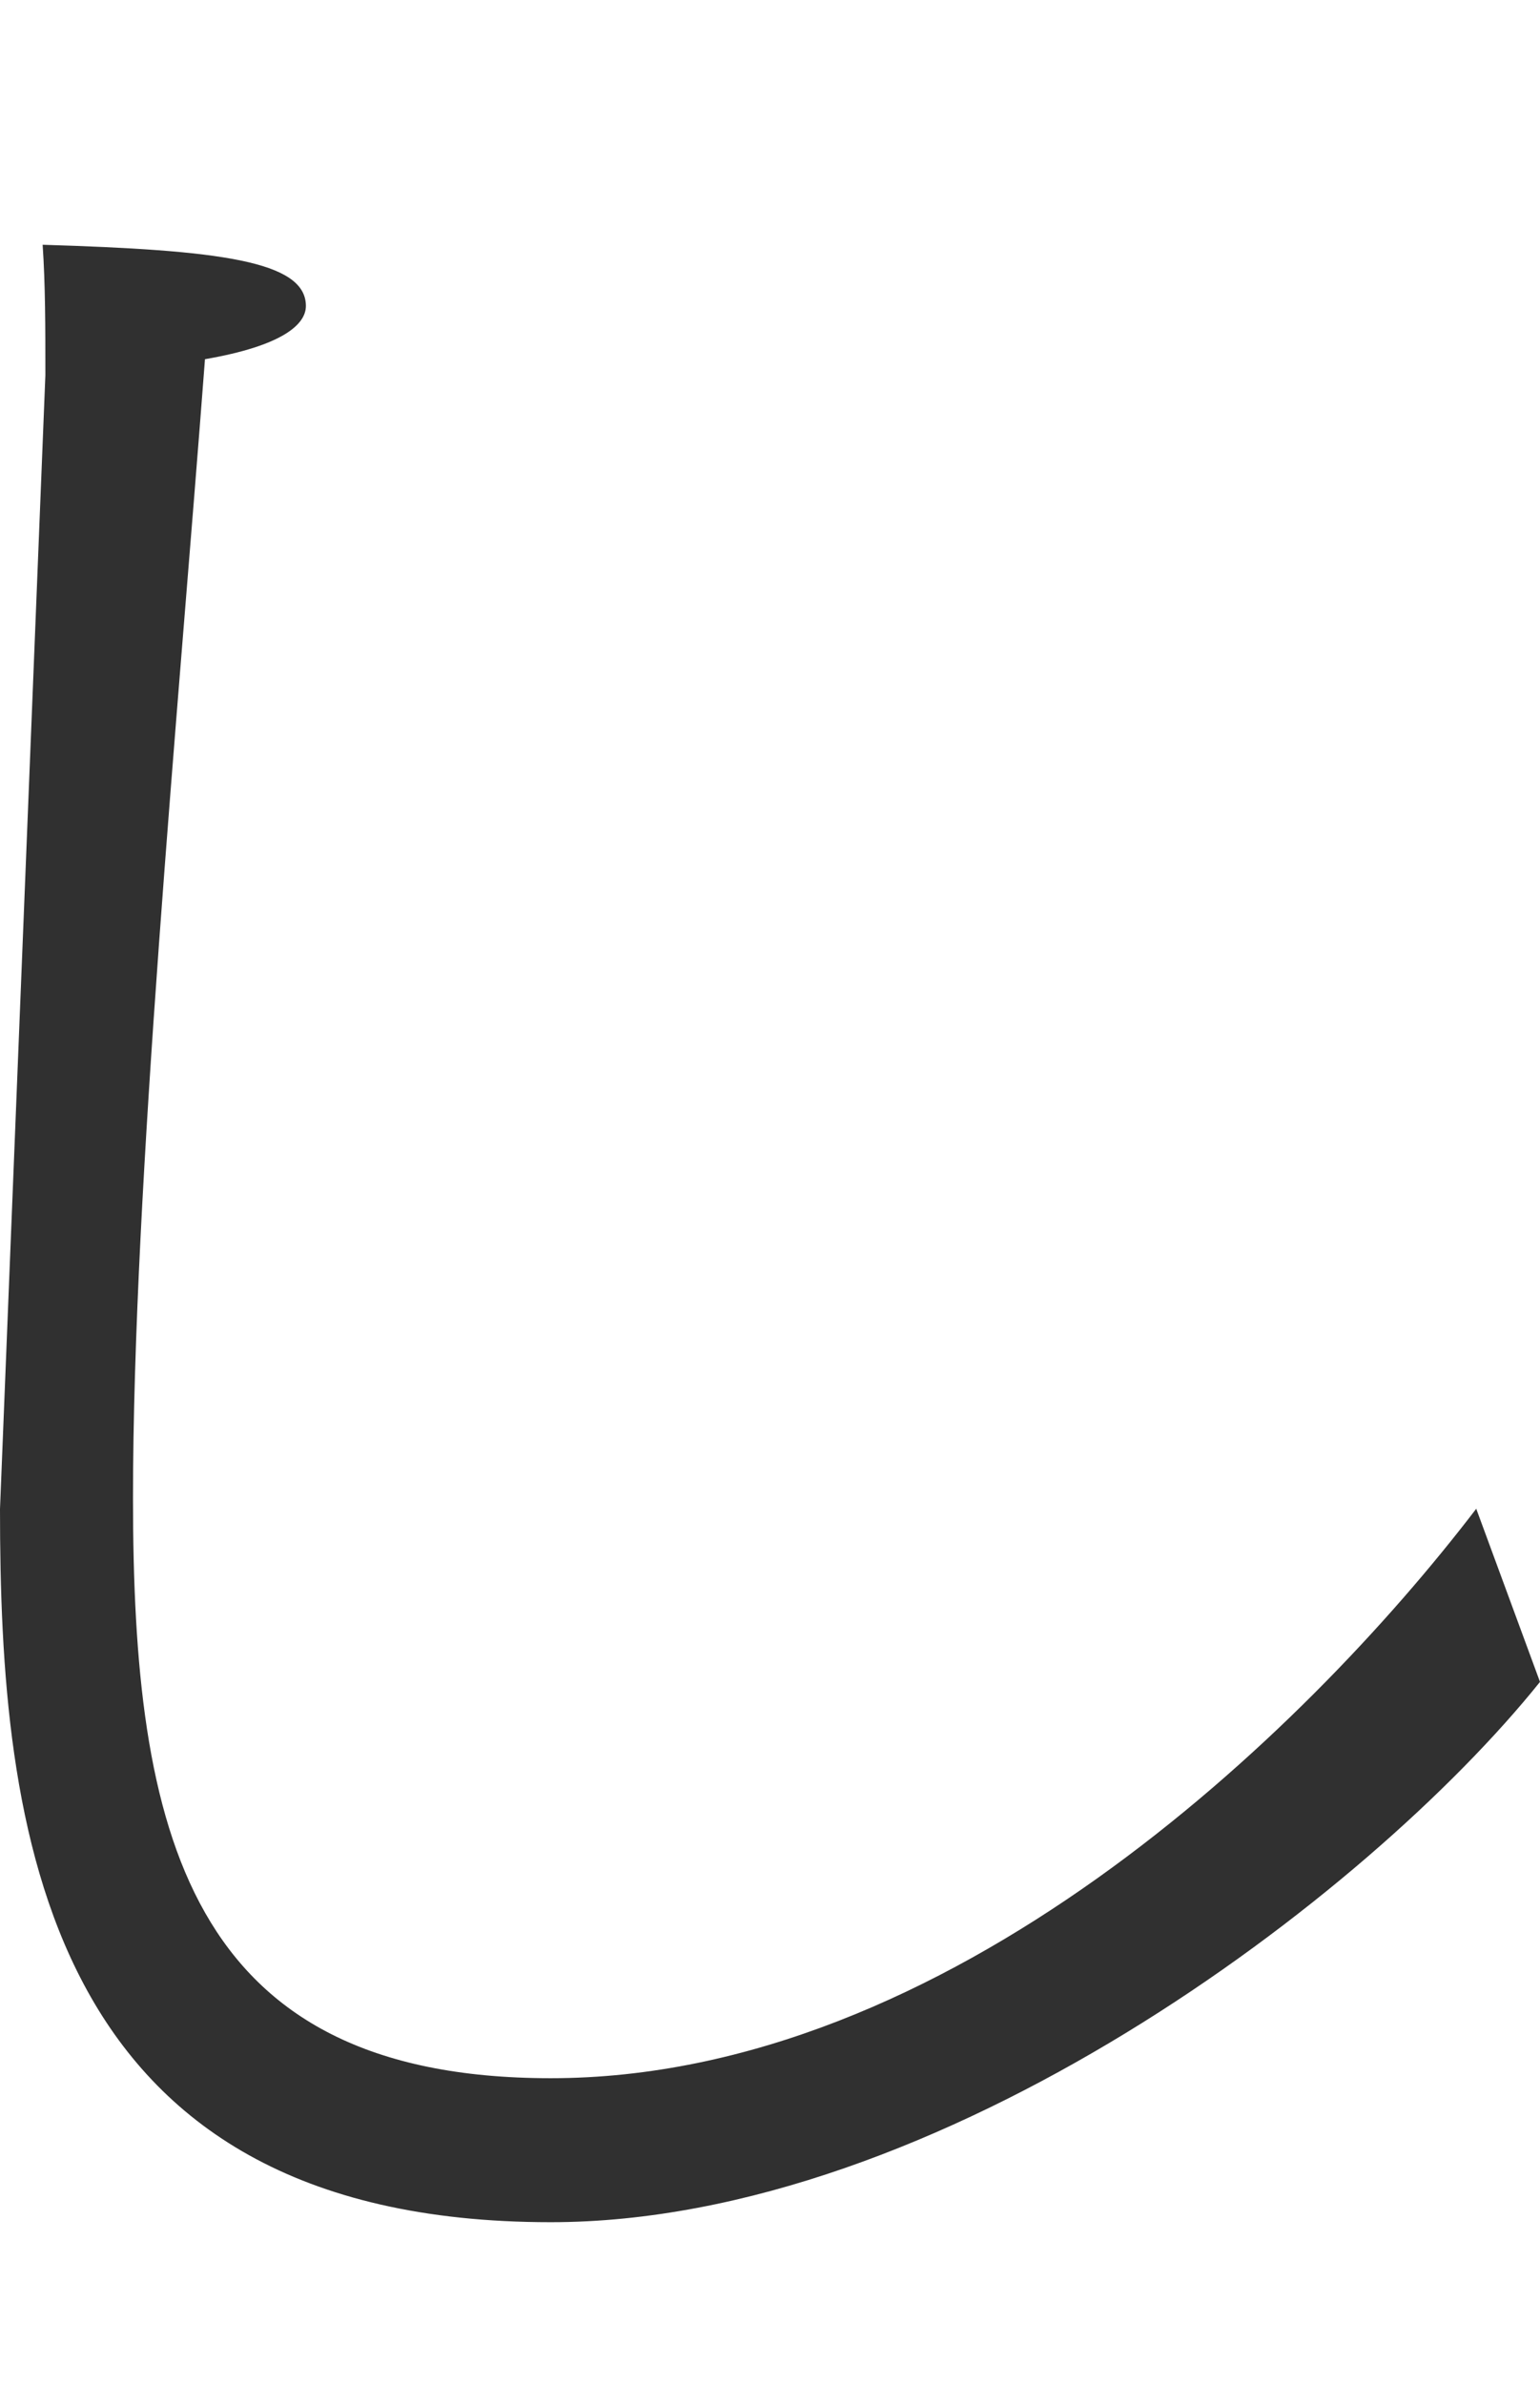 <svg xmlns="http://www.w3.org/2000/svg" viewBox="0 0 39.37 60.907"><path d="M37.74 38.55C33.32 44.33 24.21 53.1 14.08 53.1 4.76 53.1 3.4 46.778 3.4 38.278c0-7.956 1.16-20.128 1.84-29.1 1.97-.34 2.58-.884 2.58-1.36 0-1.156-2.24-1.428-6.73-1.564.07 1.02.07 2.108.07 3.332L0 38.554c0 8.092 1.02 18.225 14.08 18.225 9.92 0 20.87-8.3 25.29-13.805z" fill="#303030" fill-rule="evenodd"/></svg>